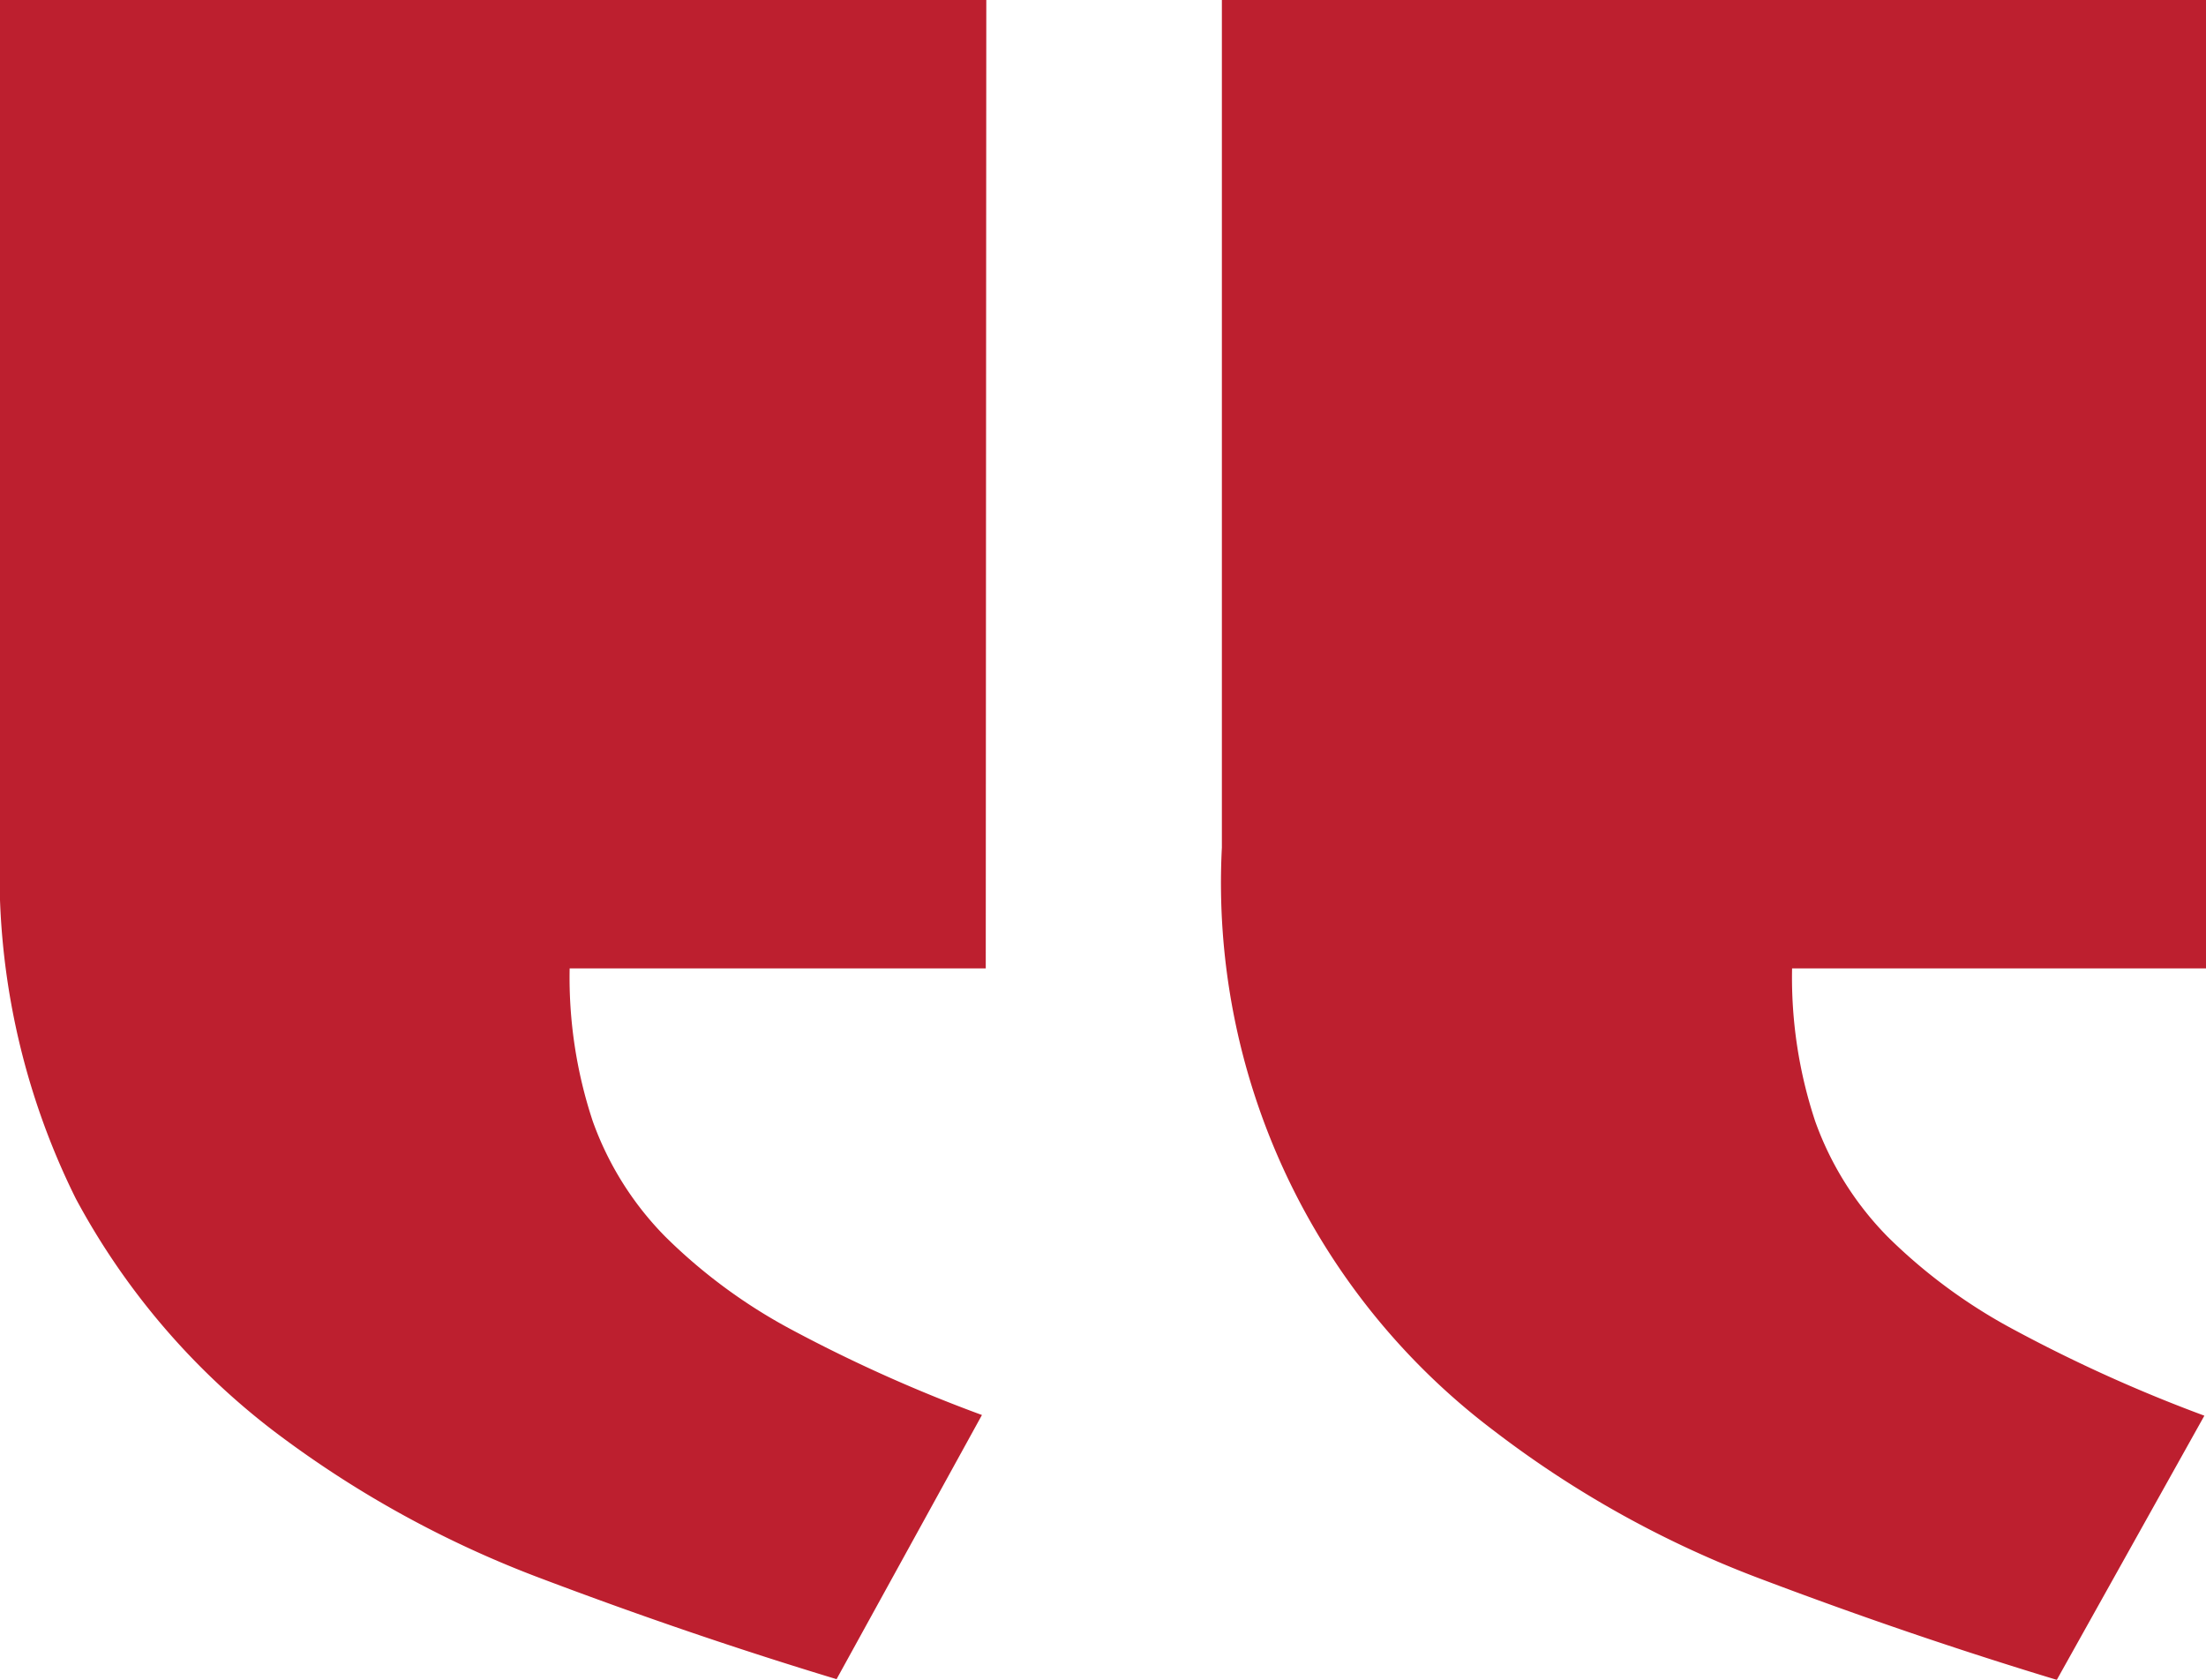 <svg id="Group_24597" data-name="Group 24597" xmlns="http://www.w3.org/2000/svg" width="16.191" height="12.329" viewBox="0 0 16.191 12.329">
  <path id="Path_121" data-name="Path 121" d="M173.417,58.234h-7.239v6.221a5.36,5.36,0,0,0,.557,2.578,5.3,5.3,0,0,0,1.446,1.7,7.76,7.76,0,0,0,1.98,1.091q1.09.412,2.157.735l1.067-1.939A11,11,0,0,1,172,68a3.981,3.981,0,0,1-.937-.687,2.317,2.317,0,0,1-.534-.848,3.35,3.35,0,0,1-.17-1.123h3.054Zm8.952,0h-7.223v6.221a5.038,5.038,0,0,0,2,4.283,7.624,7.624,0,0,0,1.971,1.091q1.09.412,2.157.735l1.083-1.939A11,11,0,0,1,180.971,68a3.991,3.991,0,0,1-.937-.687,2.322,2.322,0,0,1-.533-.848,3.35,3.35,0,0,1-.17-1.123h3.038Z" transform="translate(-166.178 -58.234)" fill="#bd1f2f"/>
</svg>
